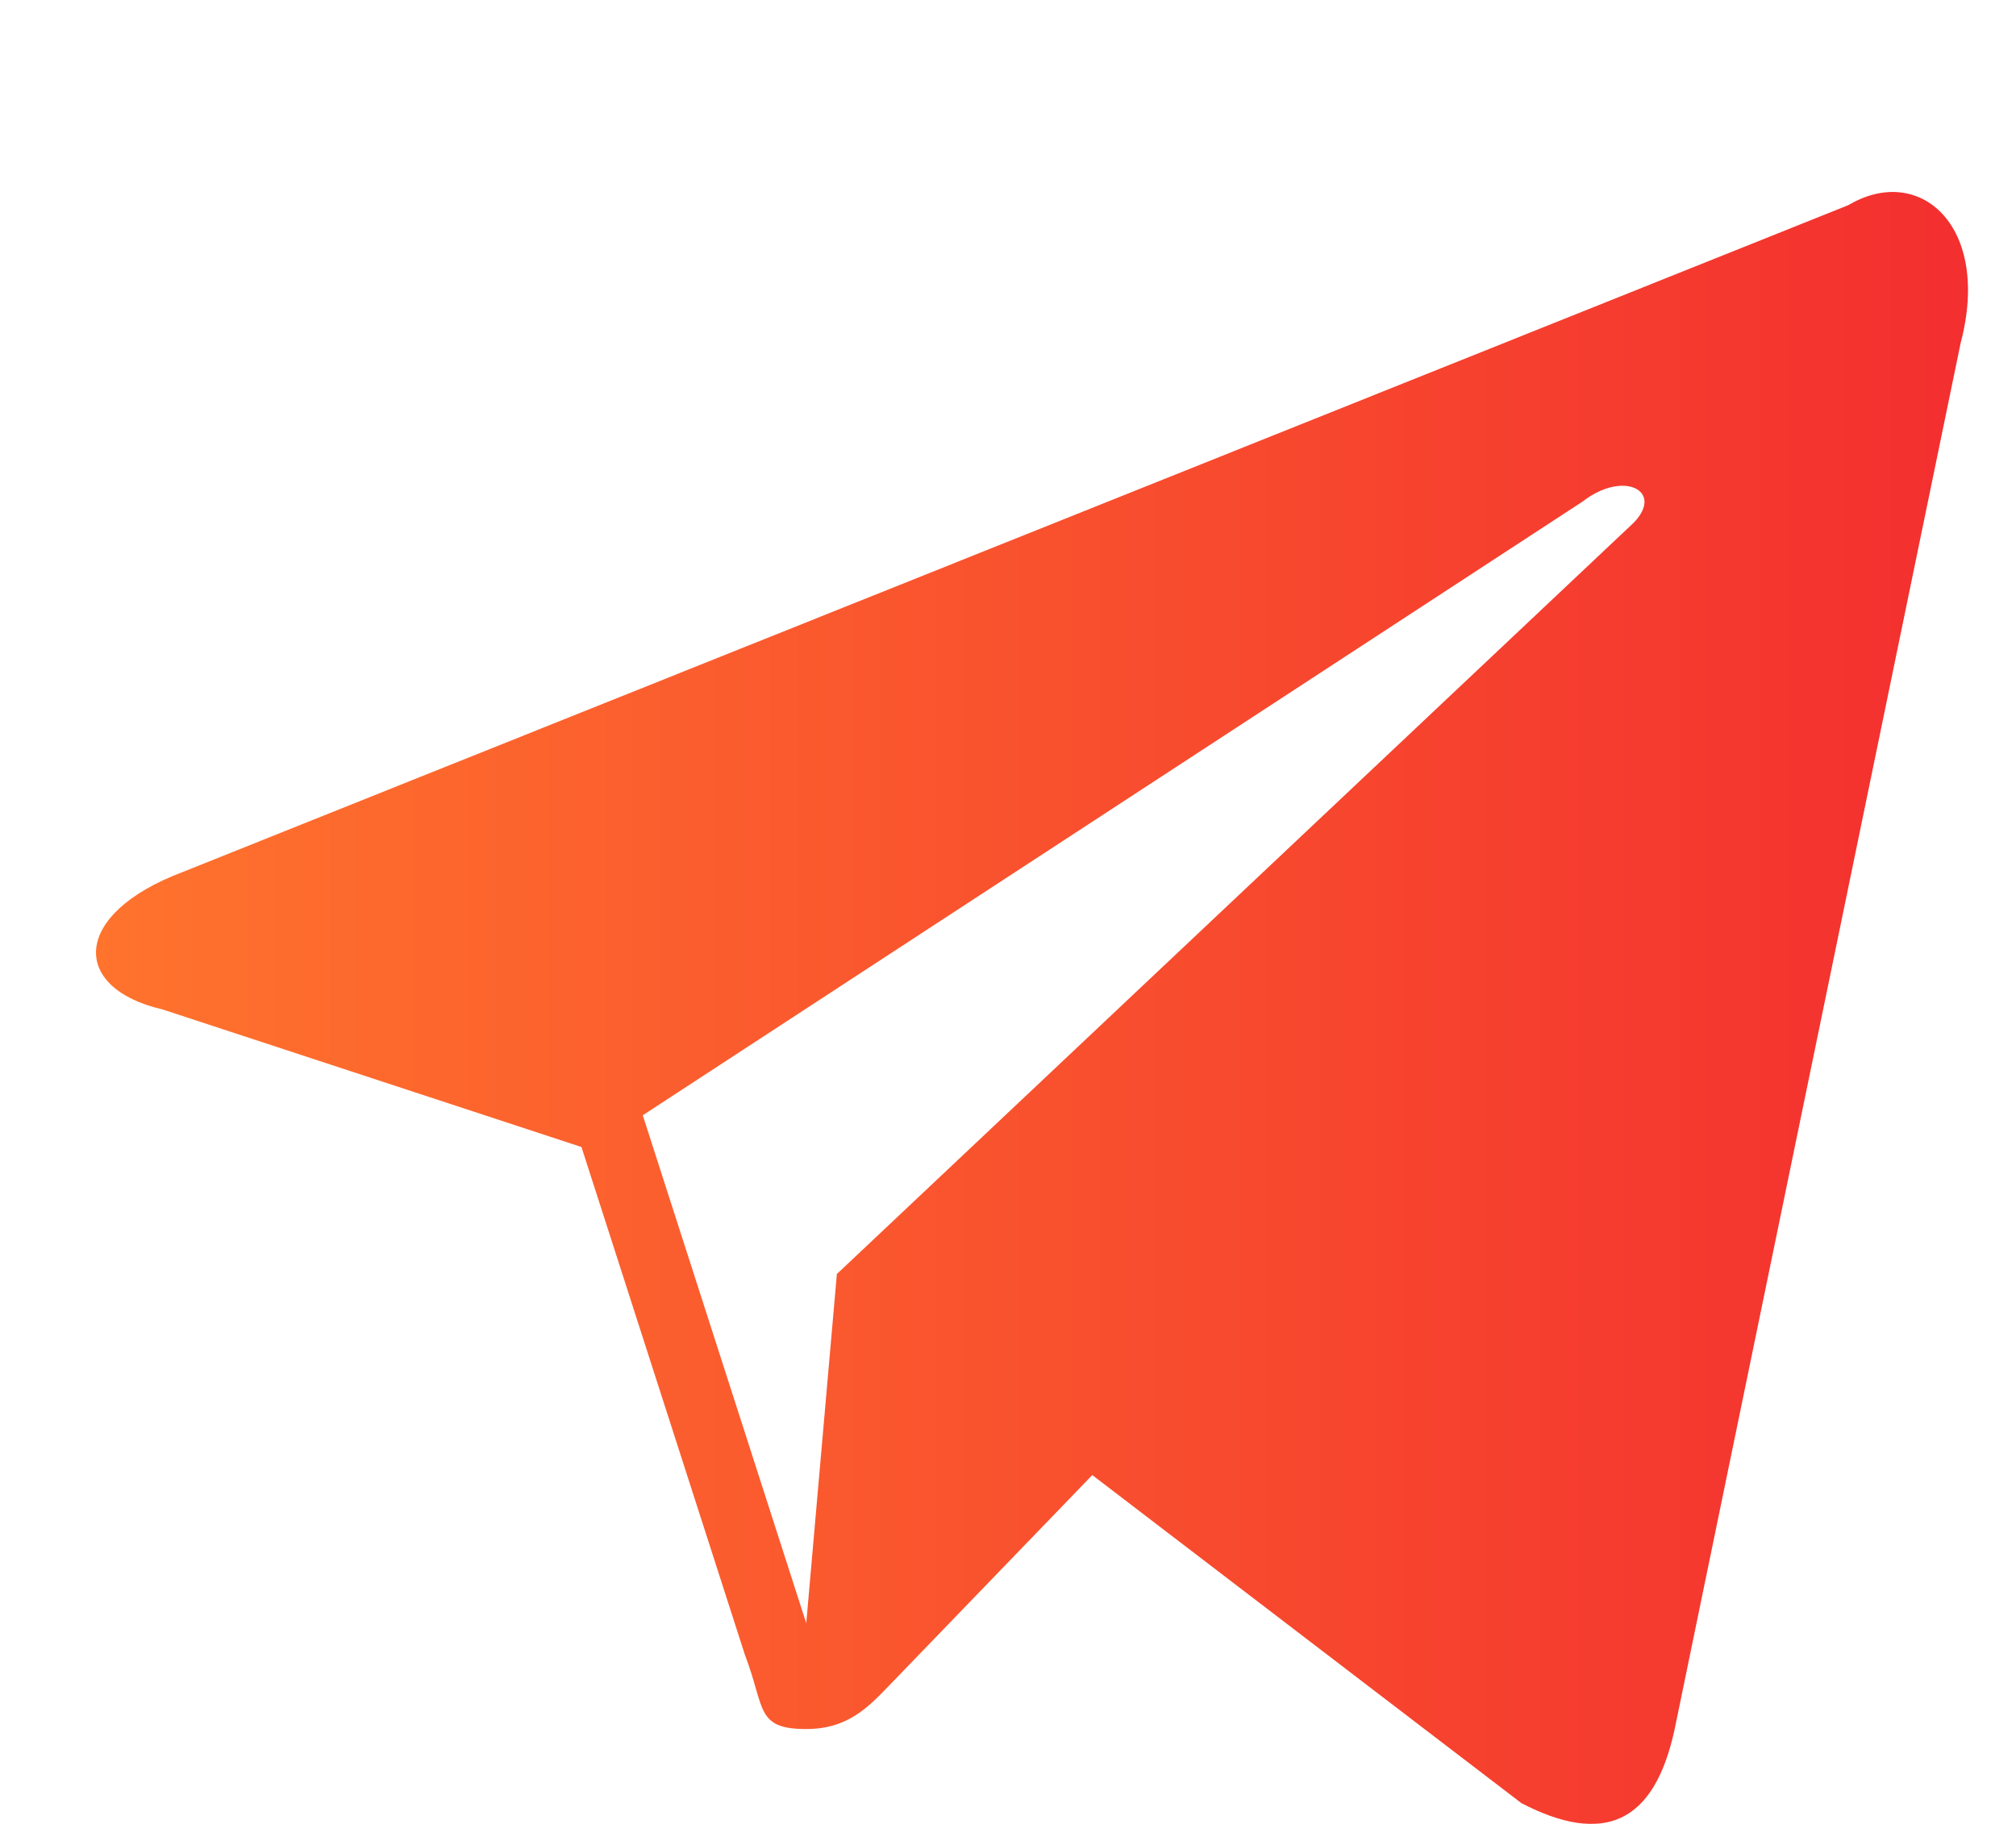 <svg width="42" height="38" viewBox="0 0 42 38" fill="none" xmlns="http://www.w3.org/2000/svg">
<g filter="url(#filter0_d_651_1678)">
<path d="M38.507 0.274L3.813 14.165C1.472 15.046 1.472 16.59 3.387 17.031L12.114 19.897L15.52 30.48C15.945 31.582 15.732 32.023 16.797 32.023C17.648 32.023 18.074 31.582 18.5 31.142C18.712 30.921 20.628 28.937 22.756 26.732L31.696 33.567C33.399 34.449 34.463 34.008 34.889 32.023L40.848 3.14C41.487 0.715 39.997 -0.608 38.507 0.274ZM34.037 6.889L17.435 22.543L16.797 29.819L13.391 19.236L32.973 6.448C33.824 5.786 34.676 6.227 34.037 6.889Z" fill="url(#paint0_linear_651_1678)"/>
</g>
<defs>
<filter id="filter0_d_651_1678" x="-2" y="0" width="47" height="42" filterUnits="userSpaceOnUse" color-interpolation-filters="sRGB">
<feFlood flood-opacity="0" result="BackgroundImageFix"/>
<feColorMatrix in="SourceAlpha" type="matrix" values="0 0 0 0 0 0 0 0 0 0 0 0 0 0 0 0 0 0 127 0" result="hardAlpha"/>
<feOffset dy="4"/>
<feGaussianBlur stdDeviation="2"/>
<feComposite in2="hardAlpha" operator="out"/>
<feColorMatrix type="matrix" values="0 0 0 0 0 0 0 0 0 0 0 0 0 0 0 0 0 0 0.25 0"/>
<feBlend mode="normal" in2="BackgroundImageFix" result="effect1_dropShadow_651_1678"/>
<feBlend mode="normal" in="SourceGraphic" in2="effect1_dropShadow_651_1678" result="shape"/>
</filter>
<linearGradient id="paint0_linear_651_1678" x1="2" y1="17" x2="41" y2="17" gradientUnits="userSpaceOnUse">
<stop stop-color="#FF732D"/>
<stop offset="1" stop-color="#F32F2F"/>
</linearGradient>
</defs>
</svg>
